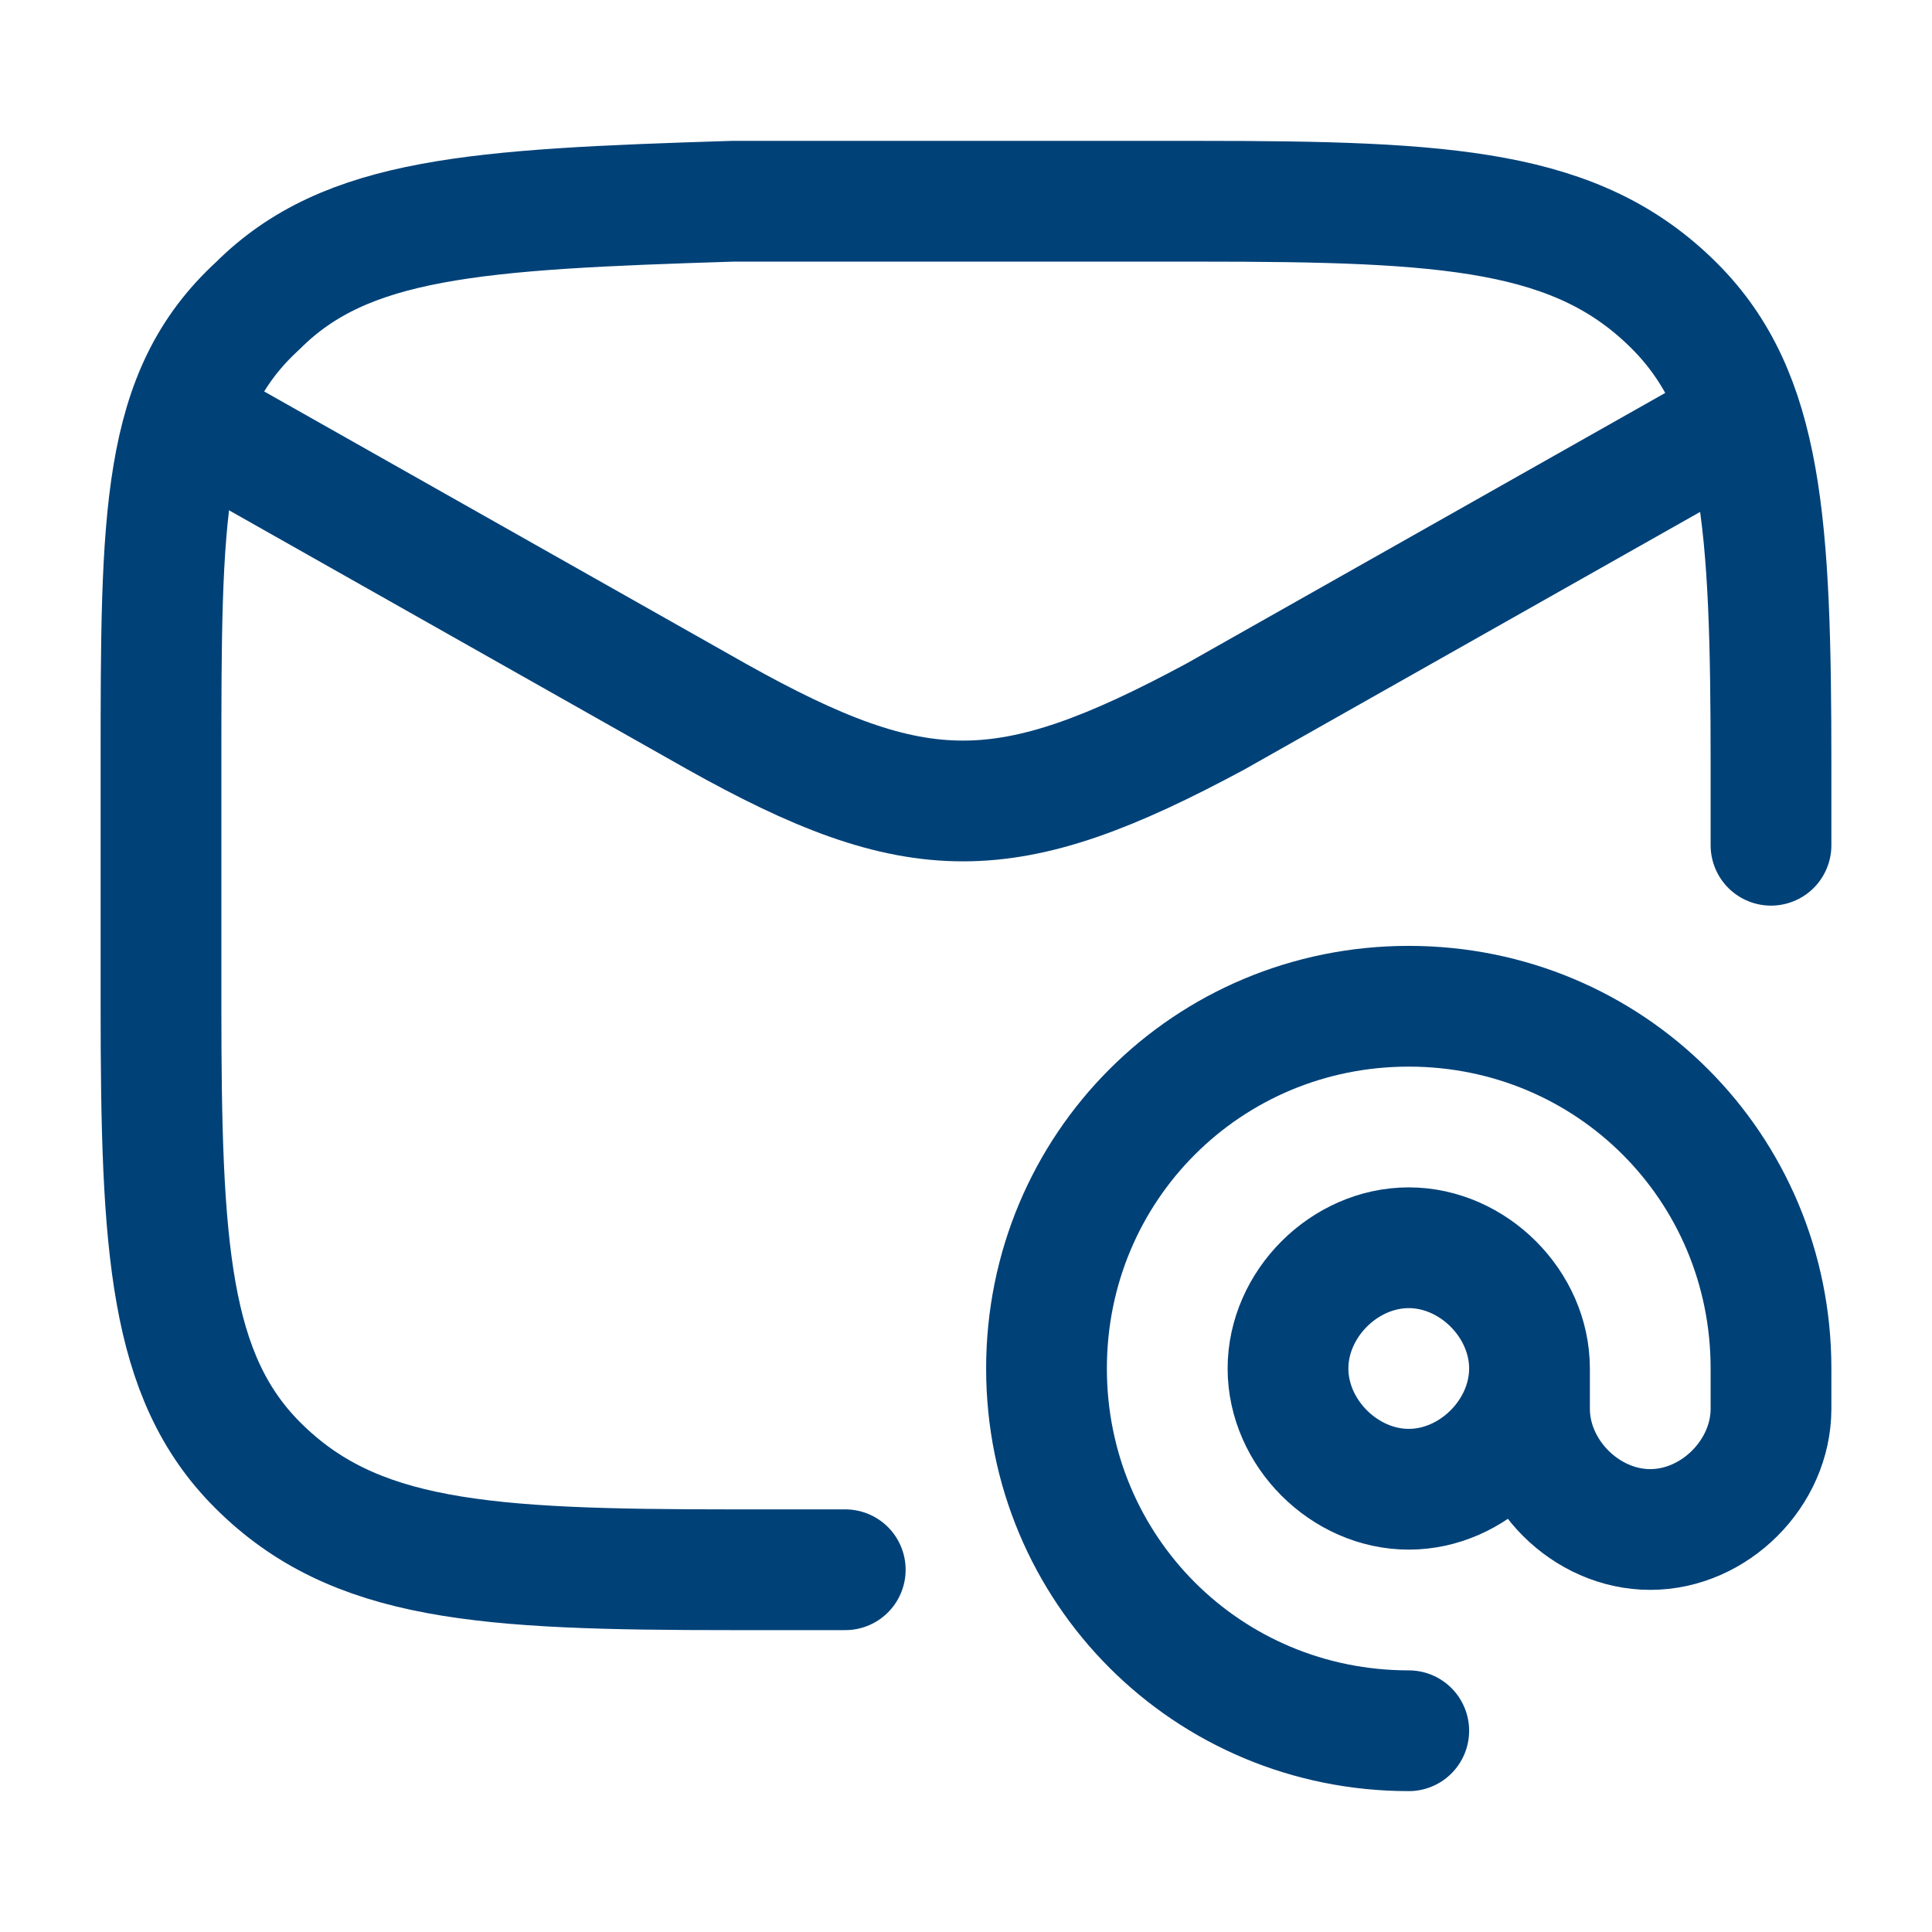 <?xml version="1.0" encoding="UTF-8"?>
<svg id="Ebene_1" xmlns="http://www.w3.org/2000/svg" version="1.1" viewBox="0 0 24 24">
  <!-- Generator: Adobe Illustrator 29.6.1, SVG Export Plug-In . SVG Version: 2.1.1 Build 9)  -->
  <defs>
    <style>
      .st0 {
        stroke-linecap: round;
      }

      .st0, .st1 {
        fill: none;
        stroke: #004178;
        stroke-linejoin: round;
        stroke-width: 1.5px;
      }
    </style>
  </defs>
  <path class="st1" d="M2,5l6.9,3.9c2.5,1.4,3.6,1.4,6.2,0l6.9-3.9"/>
  <path class="st0" d="M10.5,19.5c-.5,0-.9,0-1.4,0-3.1,0-4.7-.1-5.9-1.3-1.1-1.1-1.2-2.7-1.2-5.7,0-1,0-2,0-3,0-3.1,0-4.6,1.2-5.7,1.1-1.1,2.7-1.2,5.9-1.3,1.9,0,3.9,0,5.8,0,3.1,0,4.7.1,5.9,1.3,1.1,1.1,1.2,2.7,1.2,5.7,0,.5,0,.7,0,1"/>
  <path class="st0" d="M19,17c0,.8-.7,1.5-1.5,1.5s-1.5-.7-1.5-1.5.7-1.5,1.5-1.5,1.5.7,1.5,1.5ZM19,17v.5c0,.8.7,1.5,1.5,1.5s1.5-.7,1.5-1.5v-.5c0-2.5-2-4.5-4.5-4.5s-4.5,2-4.5,4.5,2,4.5,4.5,4.5"/>
</svg>